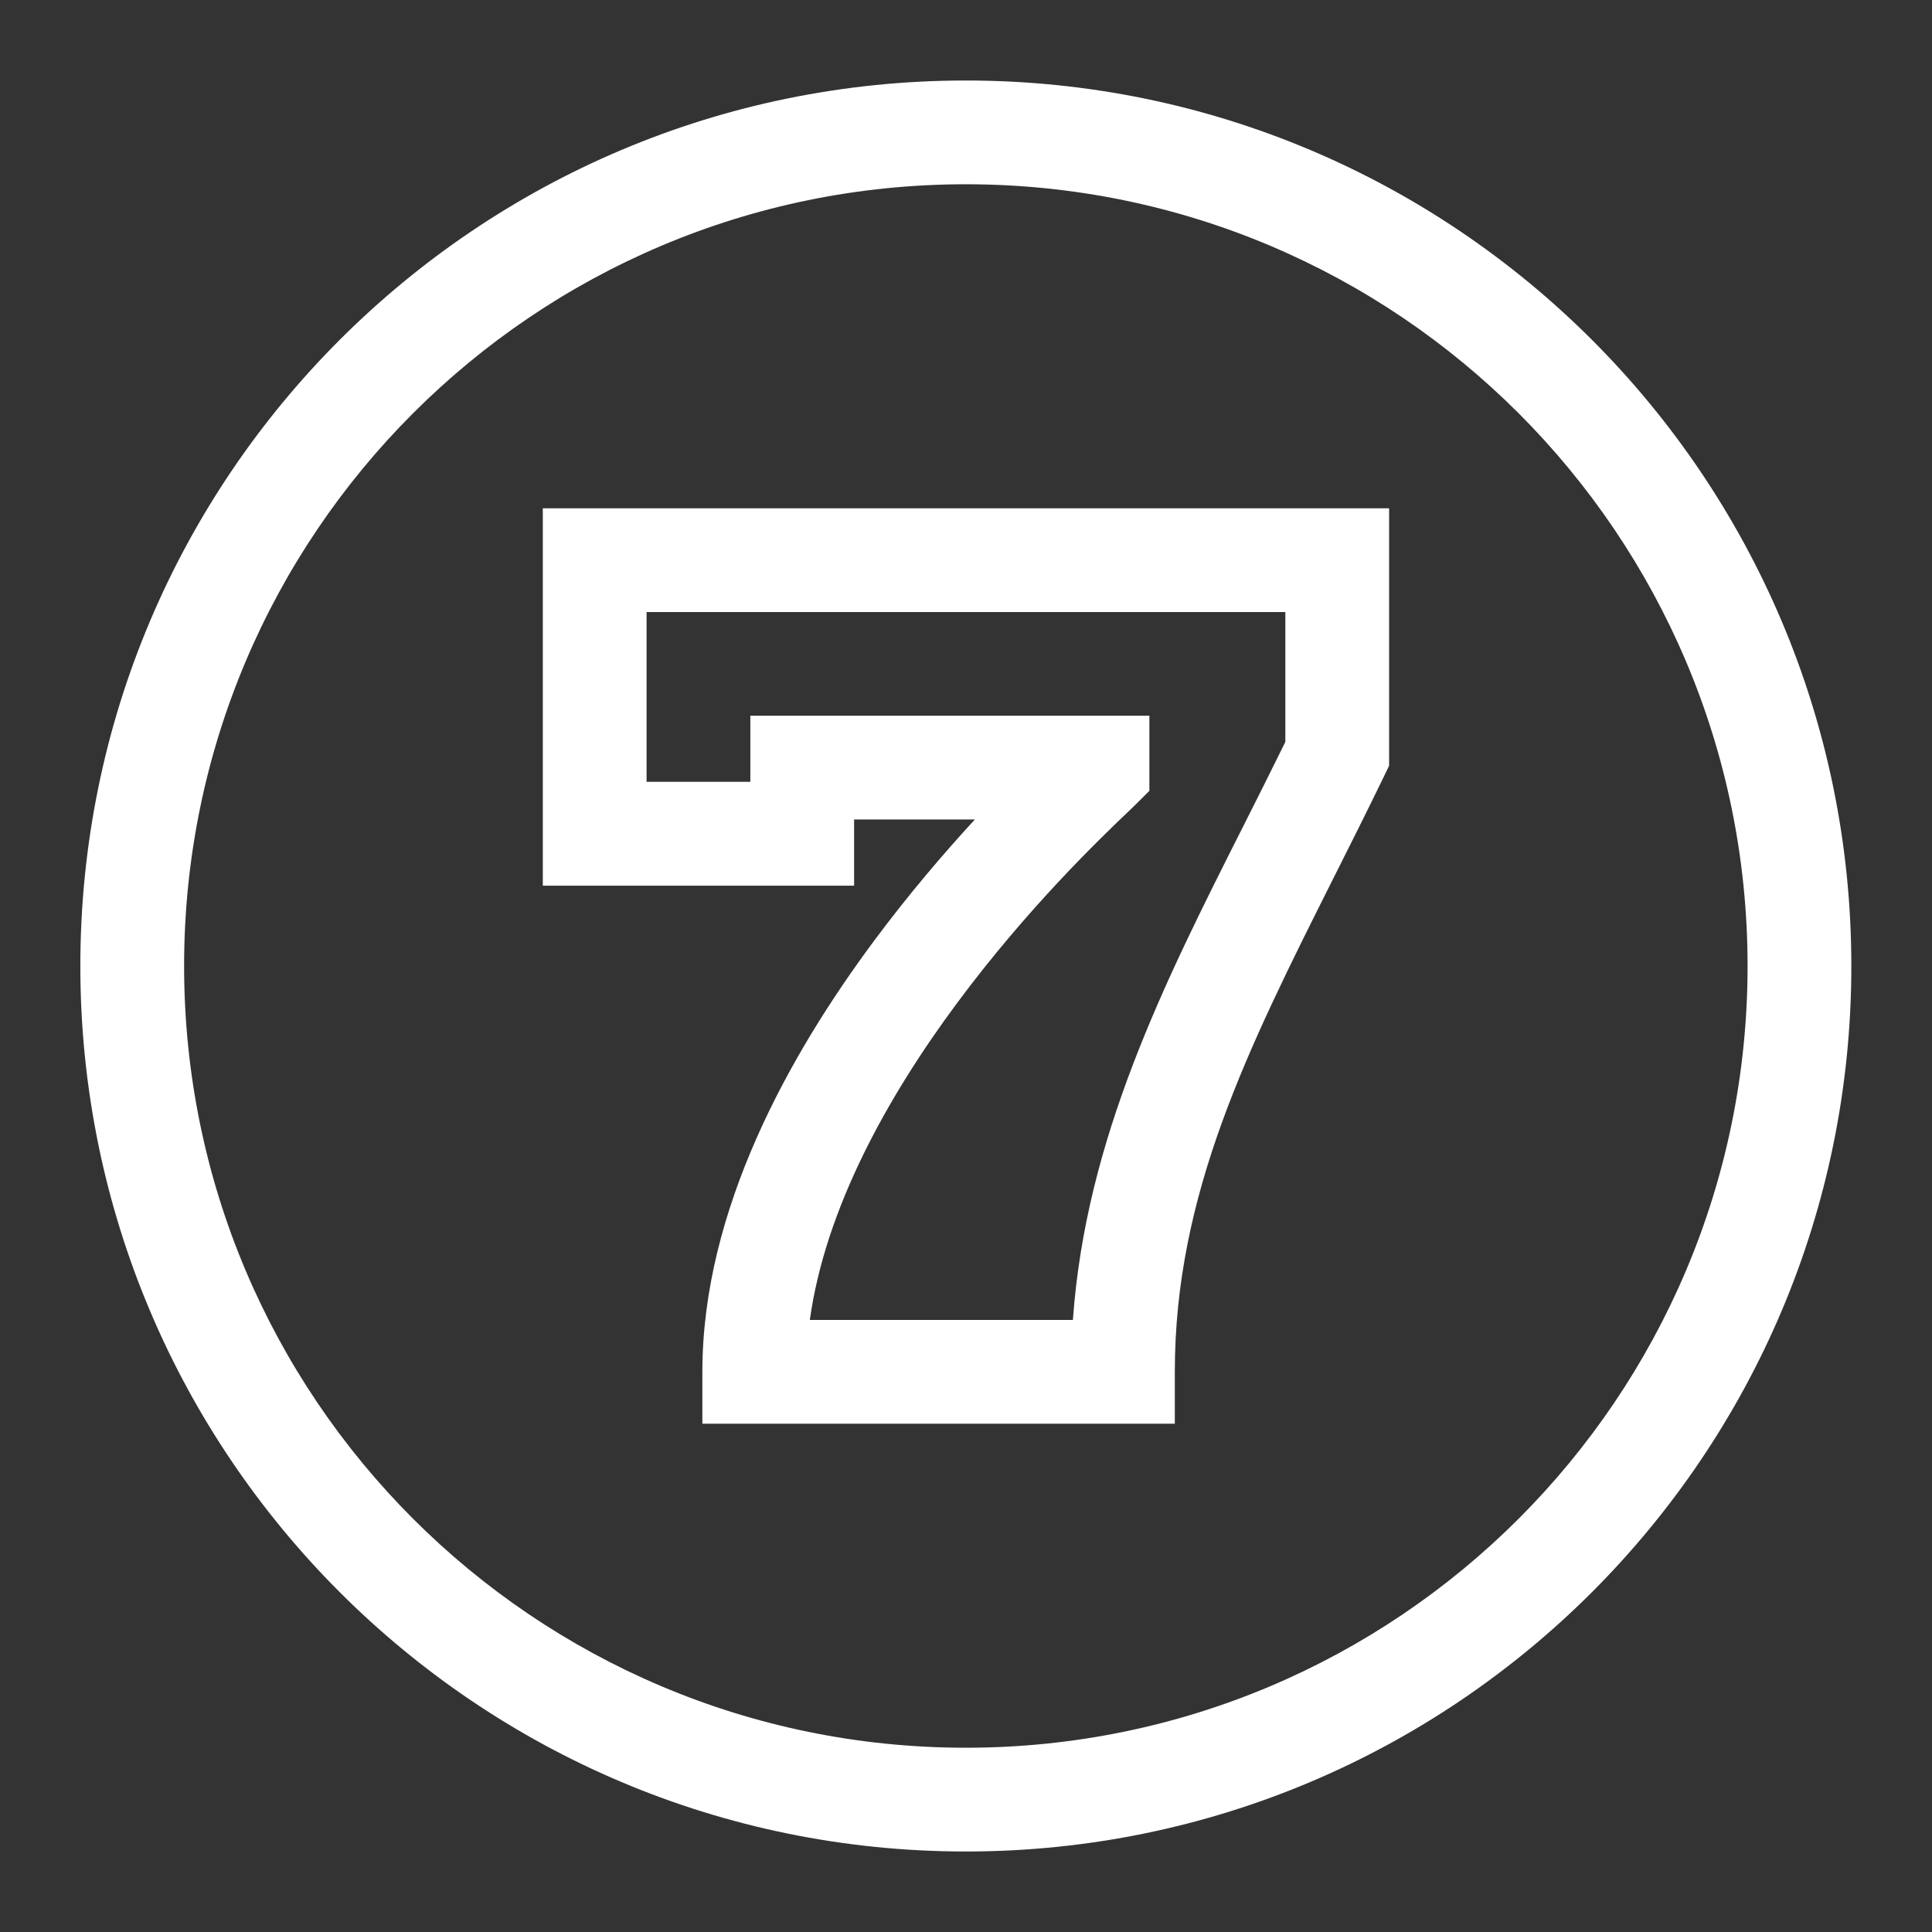 <svg width="24" height="24" viewBox="0 0 24 24" fill="none" xmlns="http://www.w3.org/2000/svg">
<rect x="0" y="0" width="24" height="24" fill="#333333" stroke="none"/>
<path fill-rule="evenodd" clip-rule="evenodd" d="M0.998 12C0.998 18.075 5.923 23 11.998 23C18.073 23 22.998 18.075 22.998 12C22.998 5.925 18.073 1 11.998 1C5.923 1 0.998 5.925 0.998 12ZM11.998 21.711C6.635 21.711 2.287 17.363 2.287 12C2.287 6.637 6.635 2.289 11.998 2.289C17.361 2.289 21.709 6.637 21.709 12C21.709 17.363 17.361 21.711 11.998 21.711Z" fill="#FFFFFF"/>
<path fill-rule="evenodd" clip-rule="evenodd" d="M8.725 17.686H14.594V17.042C14.594 14.834 15.498 13.034 16.565 10.908C16.77 10.501 16.98 10.082 17.192 9.645L17.256 9.512V6.314H6.743V11.002H10.61V10.18H12.11C11.729 10.594 11.288 11.108 10.855 11.691C9.809 13.1 8.725 15.027 8.725 17.042V17.686ZM9.321 9.712H8.032V7.603H15.967V9.216C15.795 9.567 15.619 9.917 15.443 10.266C14.463 12.208 13.488 14.139 13.328 16.397H10.06C10.252 15.014 11.024 13.625 11.89 12.459C12.766 11.278 13.671 10.412 13.994 10.103C14.035 10.064 14.066 10.034 14.087 10.014L14.278 9.824V8.891H9.321V9.712Z" fill="#FFFFFF"/>
</svg>

